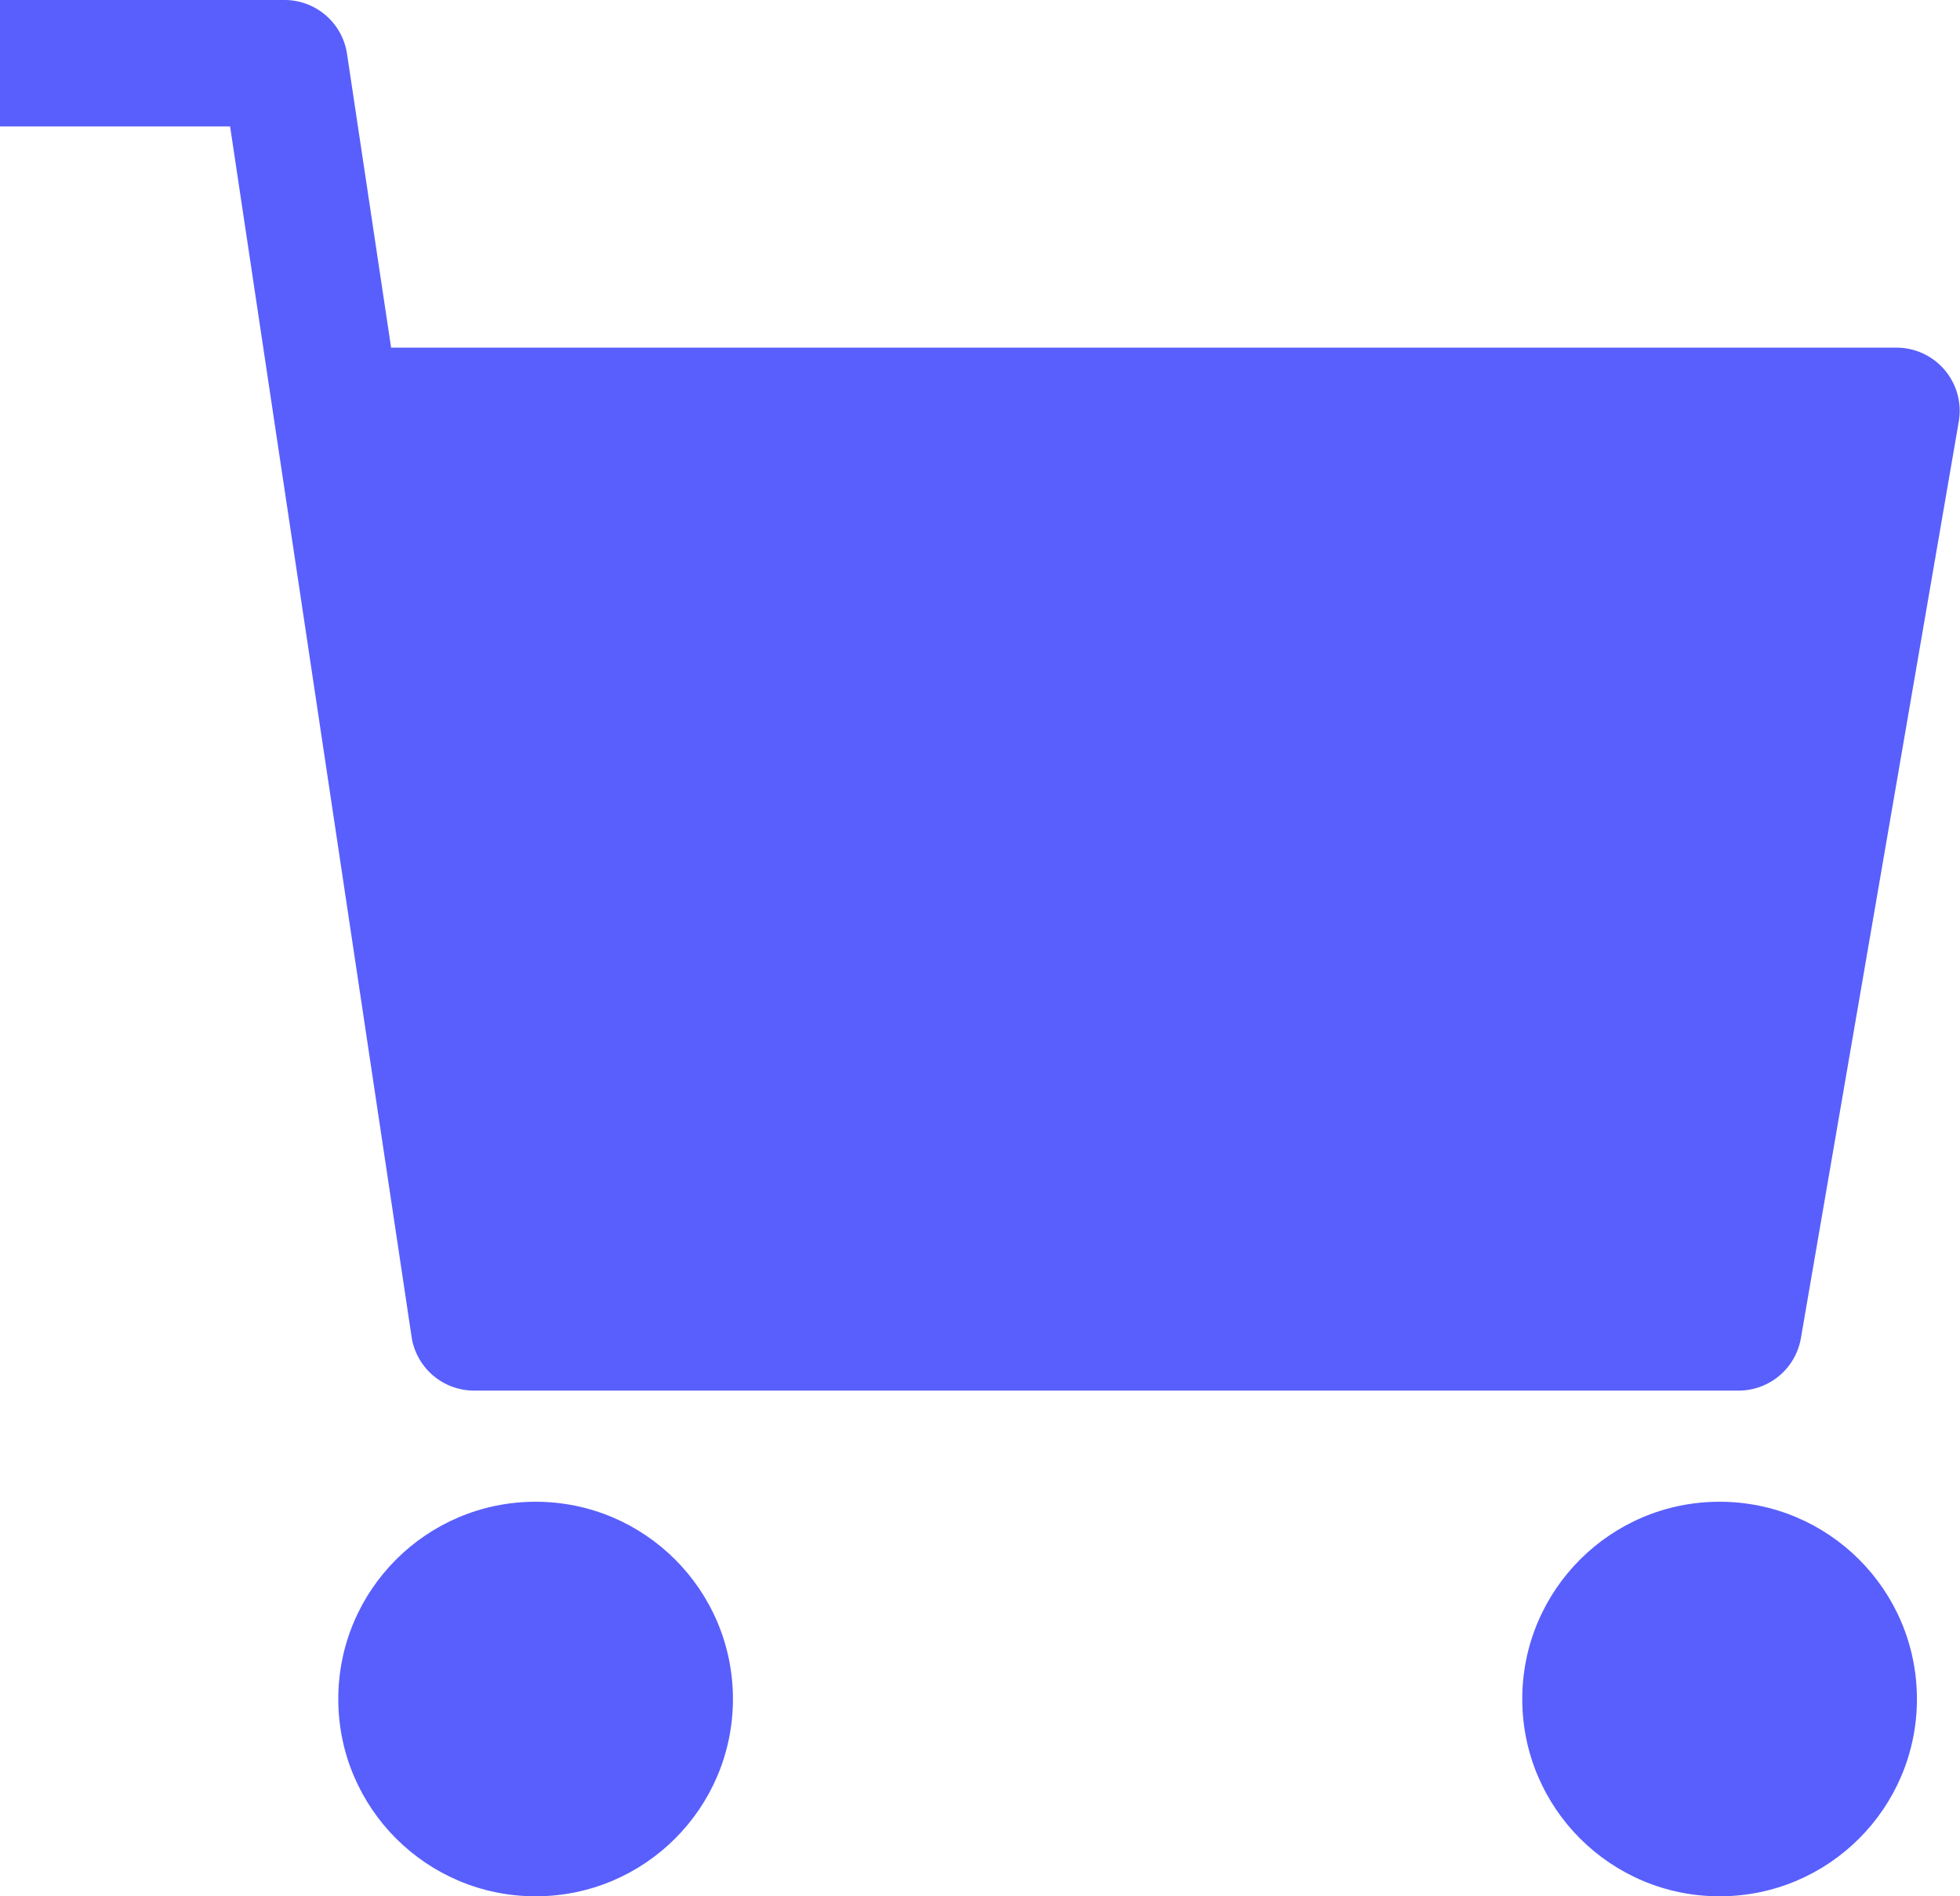 <svg xmlns="http://www.w3.org/2000/svg" width="34.764" height="33.643" viewBox="0 0 34.764 33.643"><g id="cart-simple" transform="translate(-1 -2)"><circle id="Ellipse_1391" data-name="Ellipse 1391" cx="3.5" cy="3.5" r="3.5" transform="translate(7 28.643)" fill="#595ffc"></circle><circle id="Ellipse_1392" data-name="Ellipse 1392" cx="3.5" cy="3.5" r="3.5" transform="translate(28 28.643)" fill="#595ffc"></circle><path id="Path_3855" data-name="Path 3855" d="M31.839,26.671H9.411A1.121,1.121,0,0,1,8.3,25.716L5.081,4.243H1V2H6.046a1.121,1.121,0,0,1,1.109.955l.782,5.213h26.7a1.121,1.121,0,0,1,1.105,1.312l-2.8,16.261A1.121,1.121,0,0,1,31.839,26.671Z" fill="#595ffc"></path></g></svg>